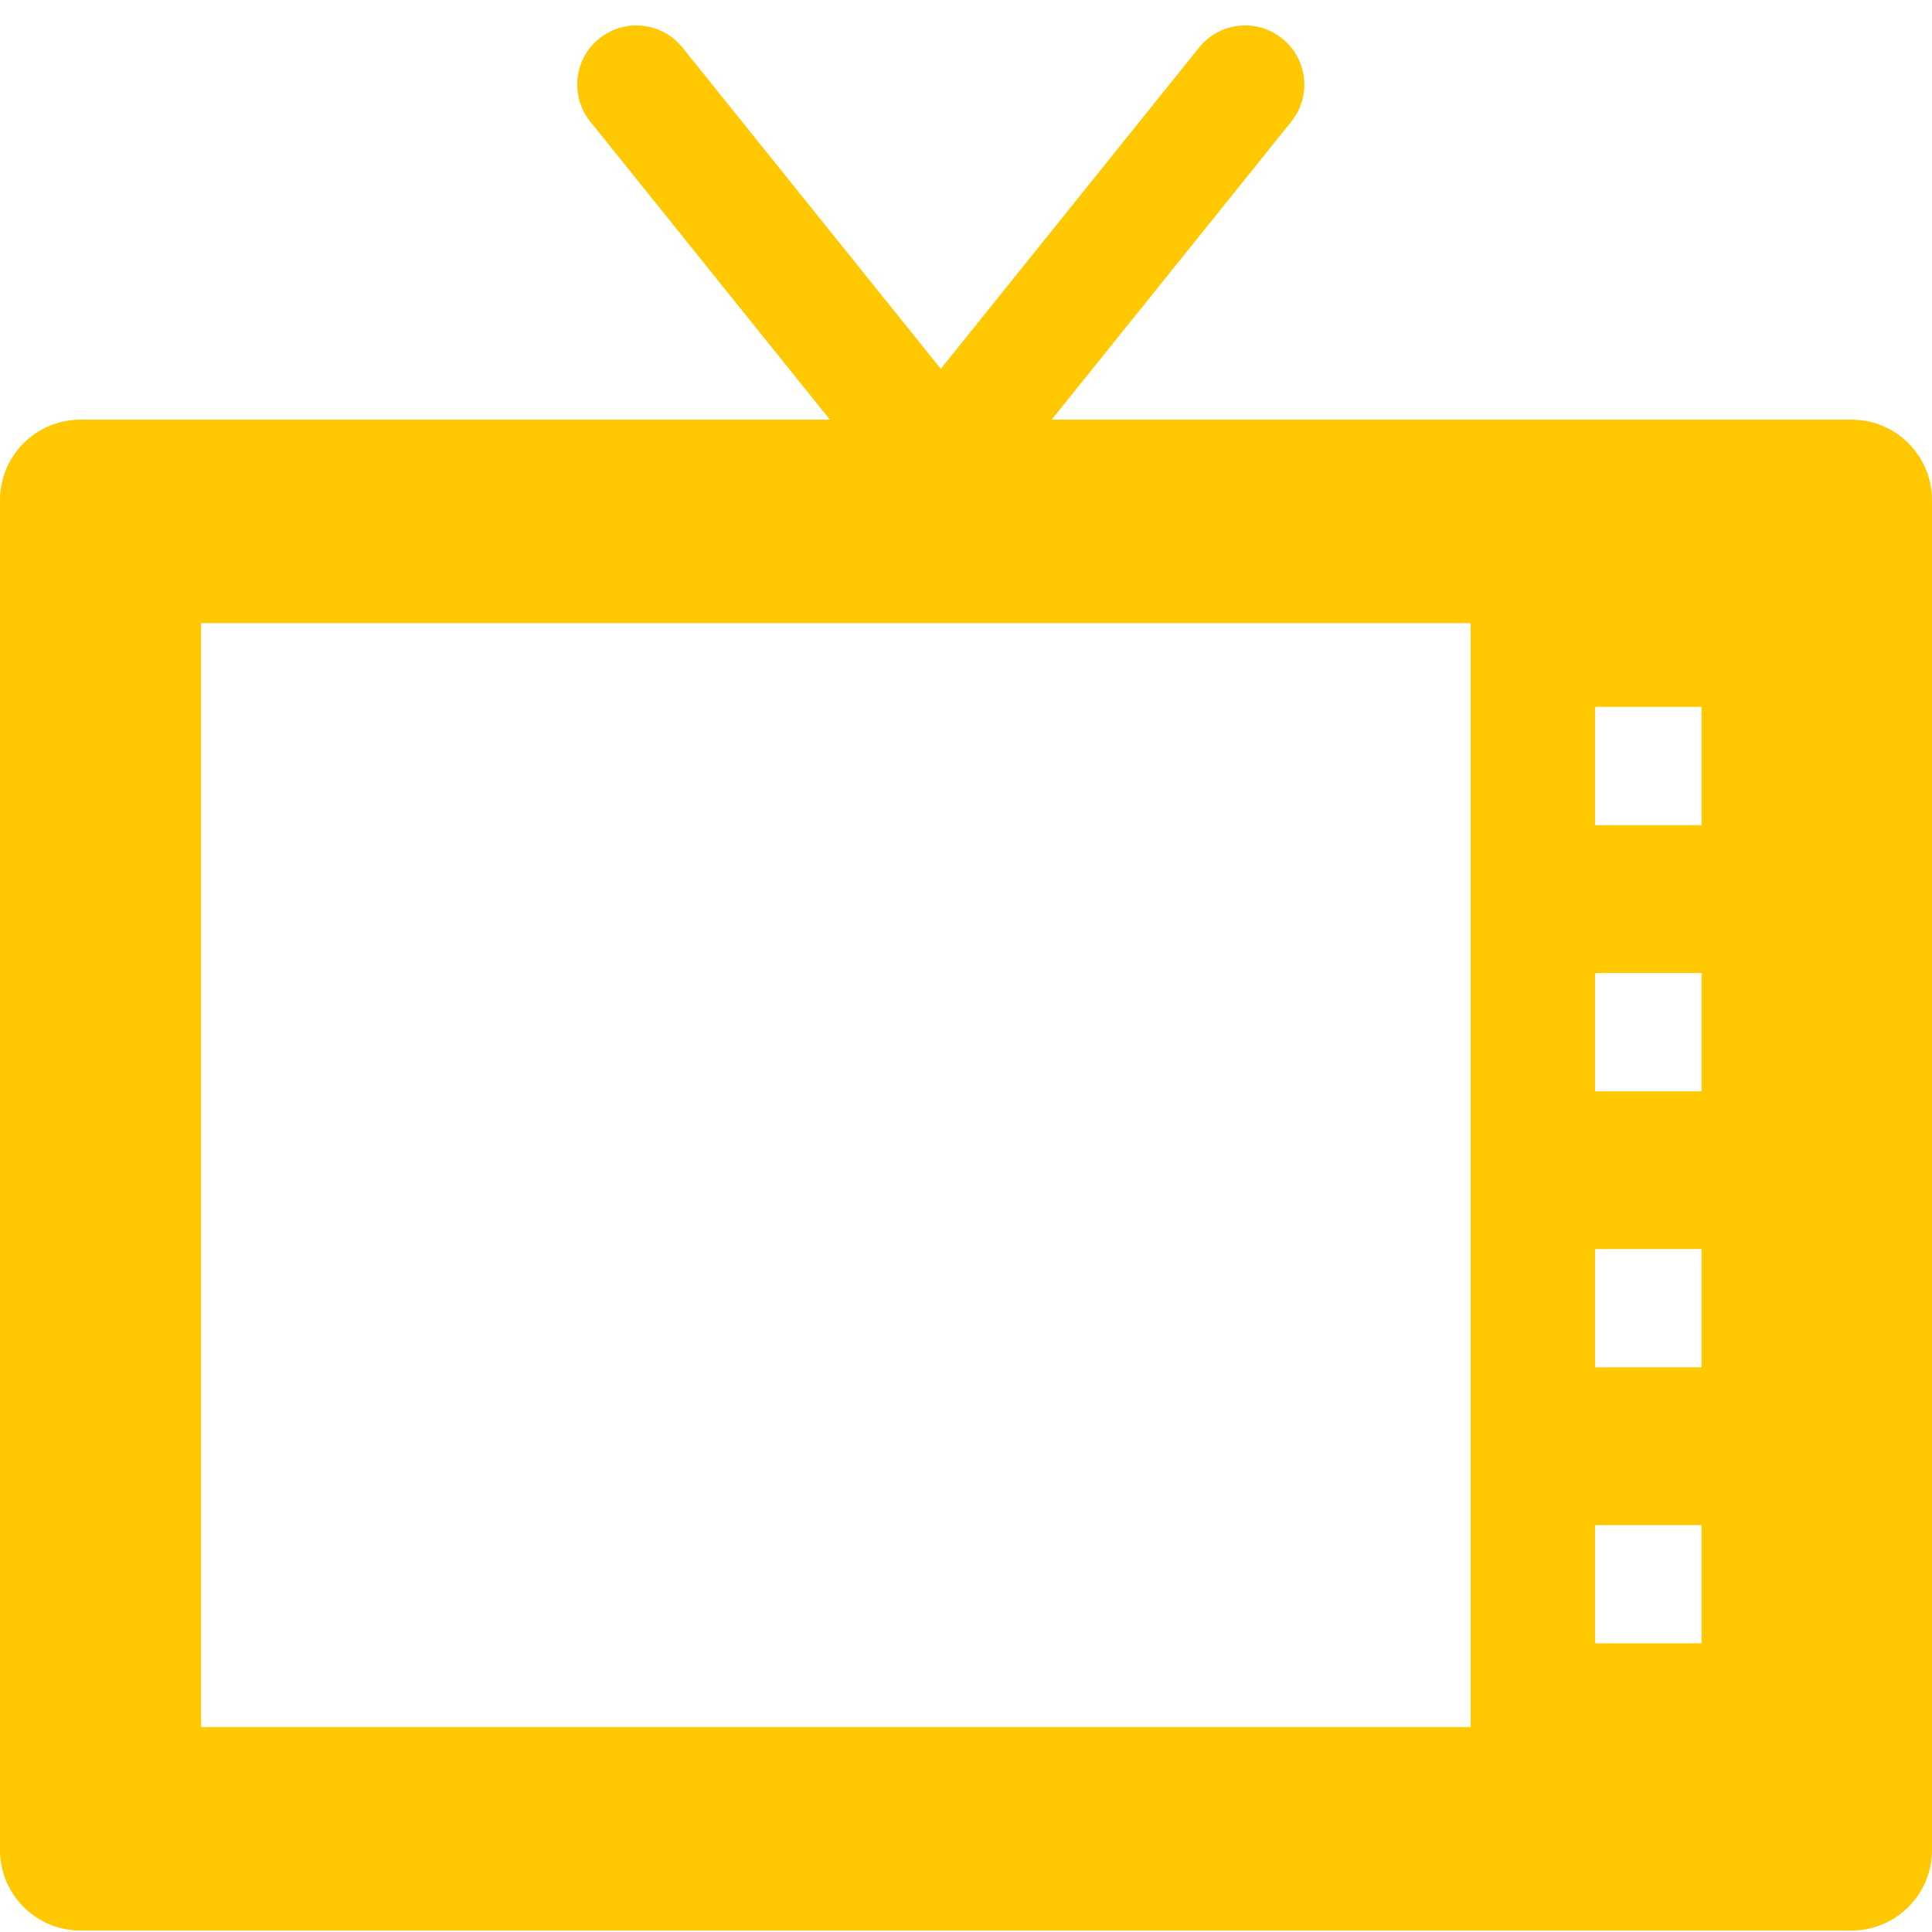 <svg width="24" height="24" viewBox="0 0 24 24" fill="none" xmlns="http://www.w3.org/2000/svg">
<path d="M13.064 5.213L16.041 1.511C16.295 1.195 16.244 0.732 15.928 0.478C15.612 0.224 15.15 0.274 14.895 0.591L11.687 4.582L8.478 0.591C8.223 0.274 7.761 0.224 7.445 0.478C7.129 0.732 7.078 1.195 7.333 1.511L10.309 5.213H1C0.448 5.213 0 5.661 0 6.213V22.982C0 23.534 0.448 23.982 1 23.982H23C23.552 23.982 24 23.534 24 22.982V6.213C24 5.661 23.552 5.213 23 5.213H13.064ZM18.269 21.454H2.498V7.741H18.269V21.454ZM21.137 20.414H19.815V18.945H21.137V20.414ZM21.137 16.985H19.815V15.516H21.137V16.985ZM21.137 13.557H19.815V12.087H21.137V13.557ZM21.137 10.25H19.815V8.781H21.137V10.25Z" fill="#FFC800"/>
</svg>
